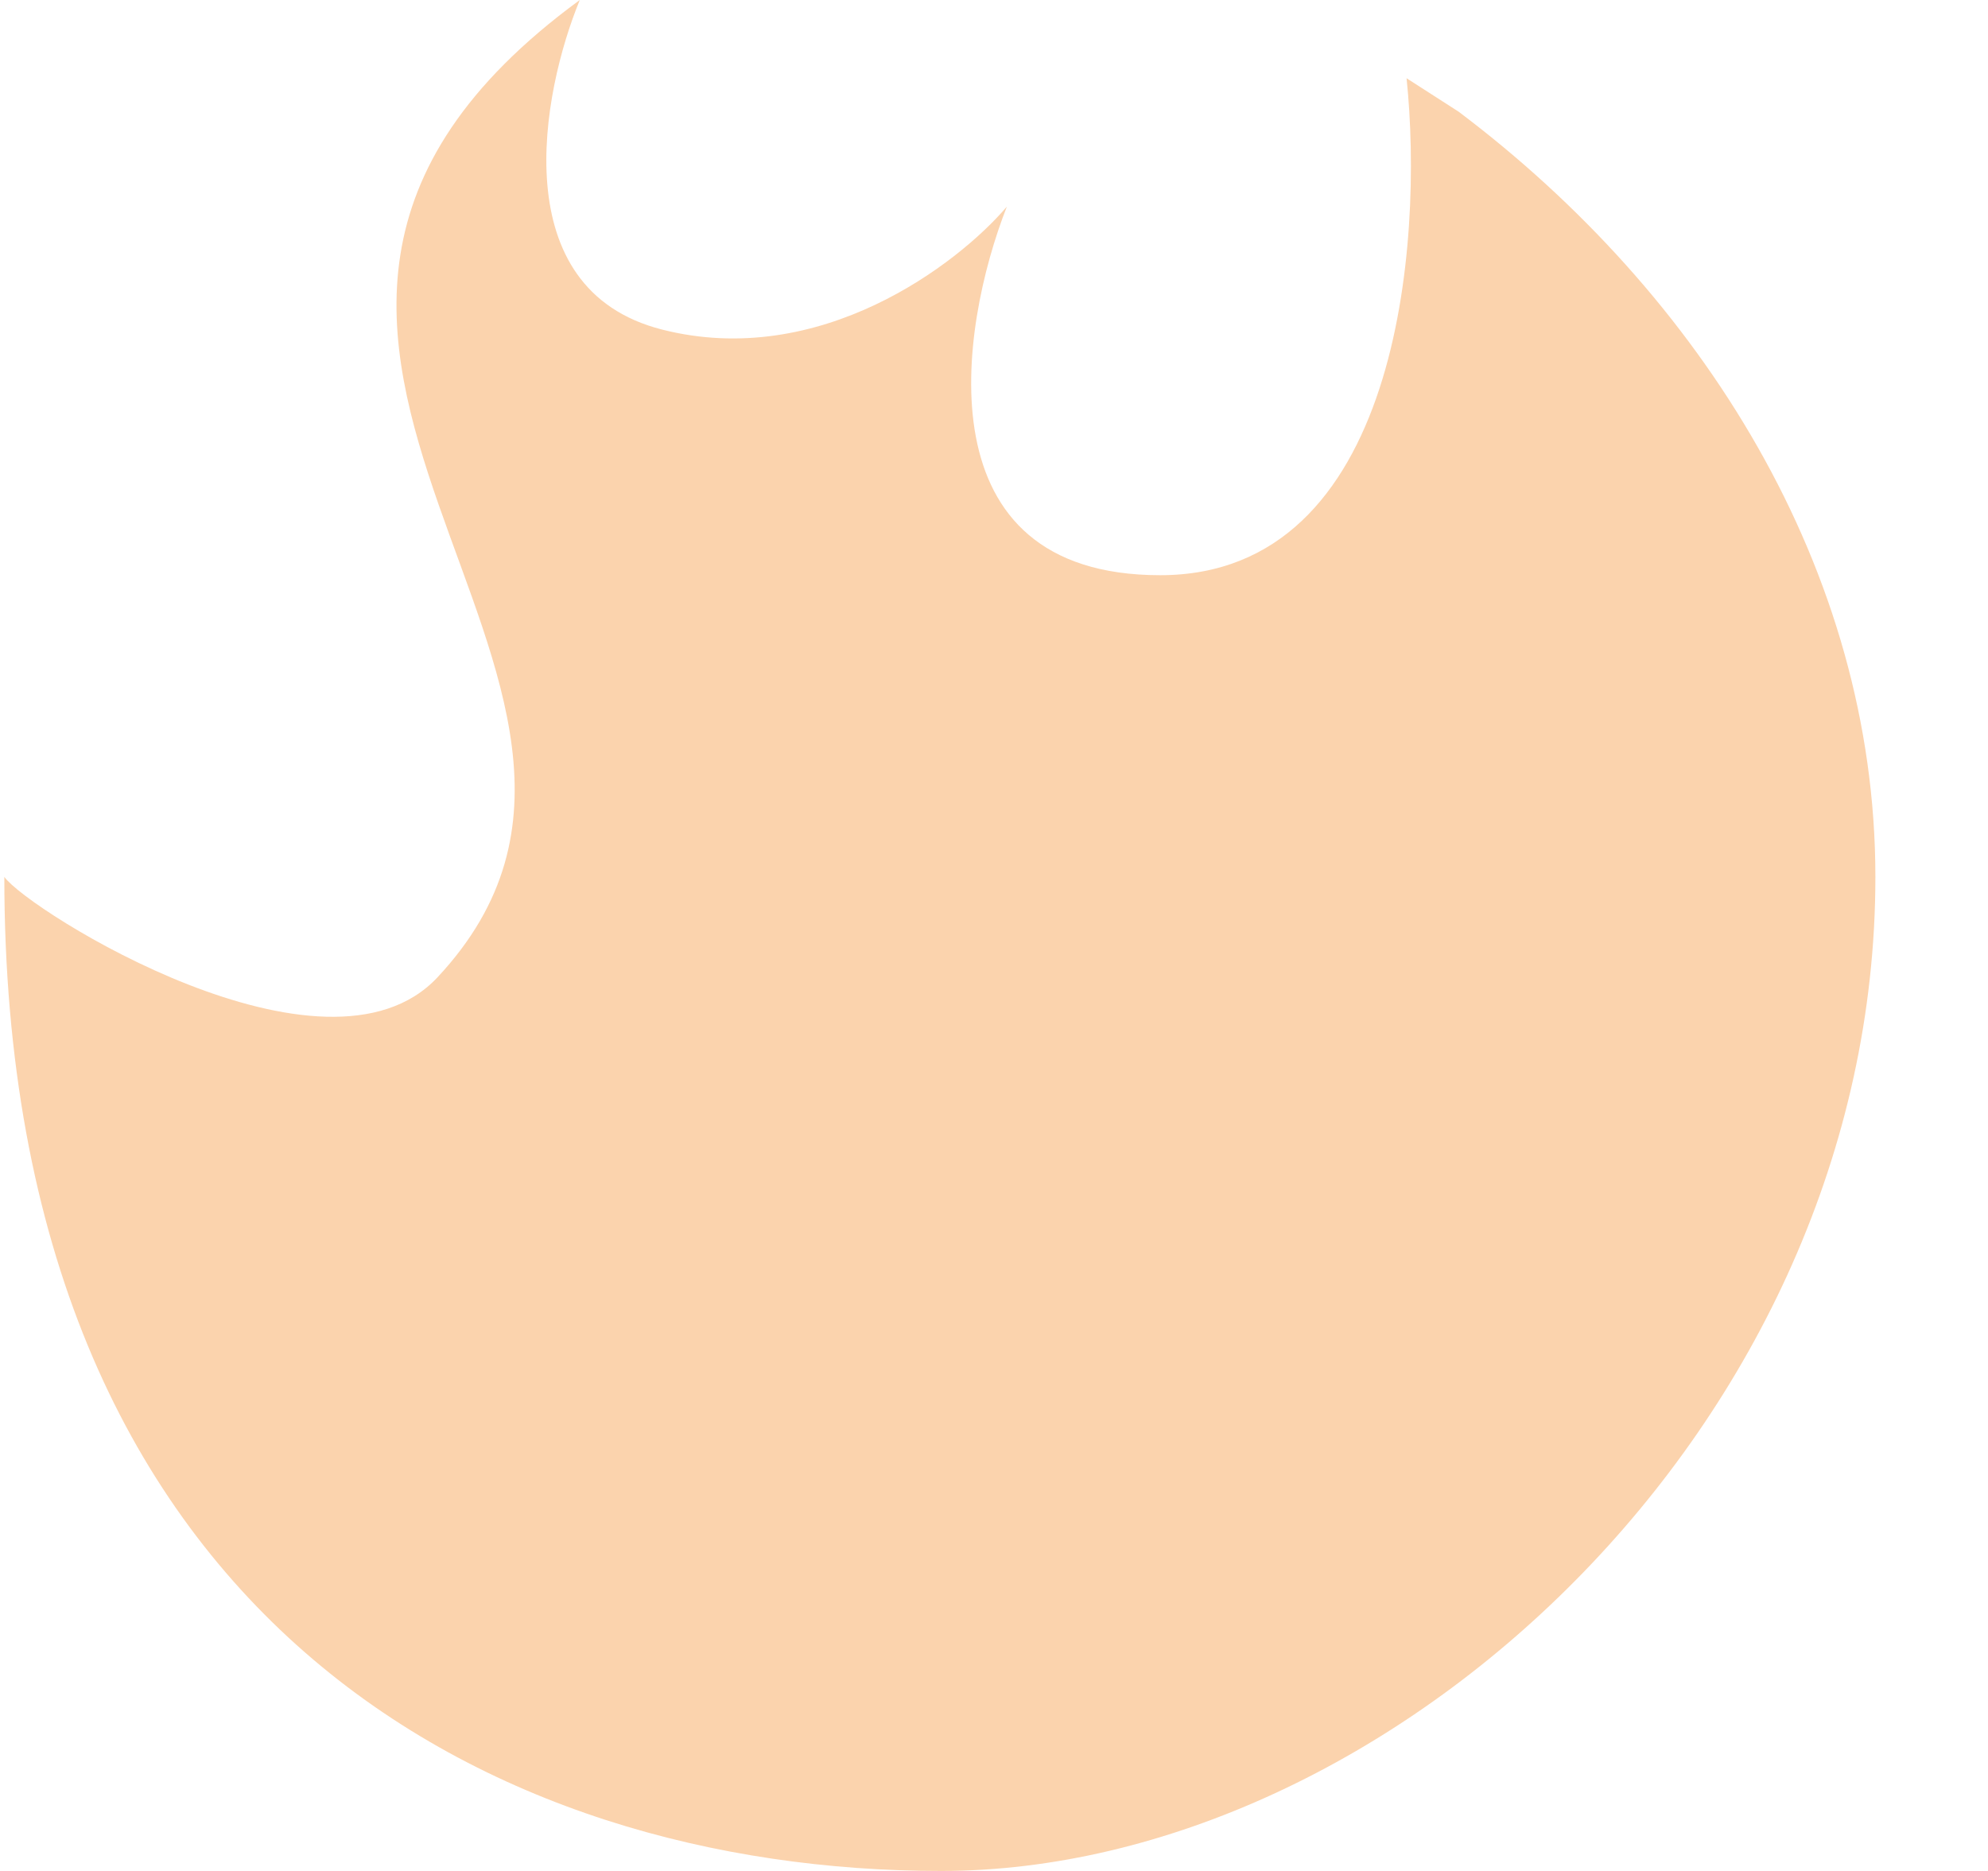 <svg width="17" height="16" viewBox="0 0 17 16" fill="none" xmlns="http://www.w3.org/2000/svg">
<path d="M16.037 7.499C16.037 12.194 11.875 16 8.048 16C4.221 16 0.037 13.849 0.037 7.499C0.24 7.785 2.786 9.379 3.741 8.358C6.125 5.81 0.978 2.913 4.958 0C4.63 0.796 4.312 2.474 5.66 2.818C7.009 3.162 8.189 2.261 8.61 1.767C8.197 2.818 7.88 4.919 9.921 4.919C11.962 4.919 12.176 2.086 12.028 0.669L12.473 0.955C14.544 2.515 16.037 4.867 16.037 7.499Z" fill="#FBD3AD"/>
</svg>
